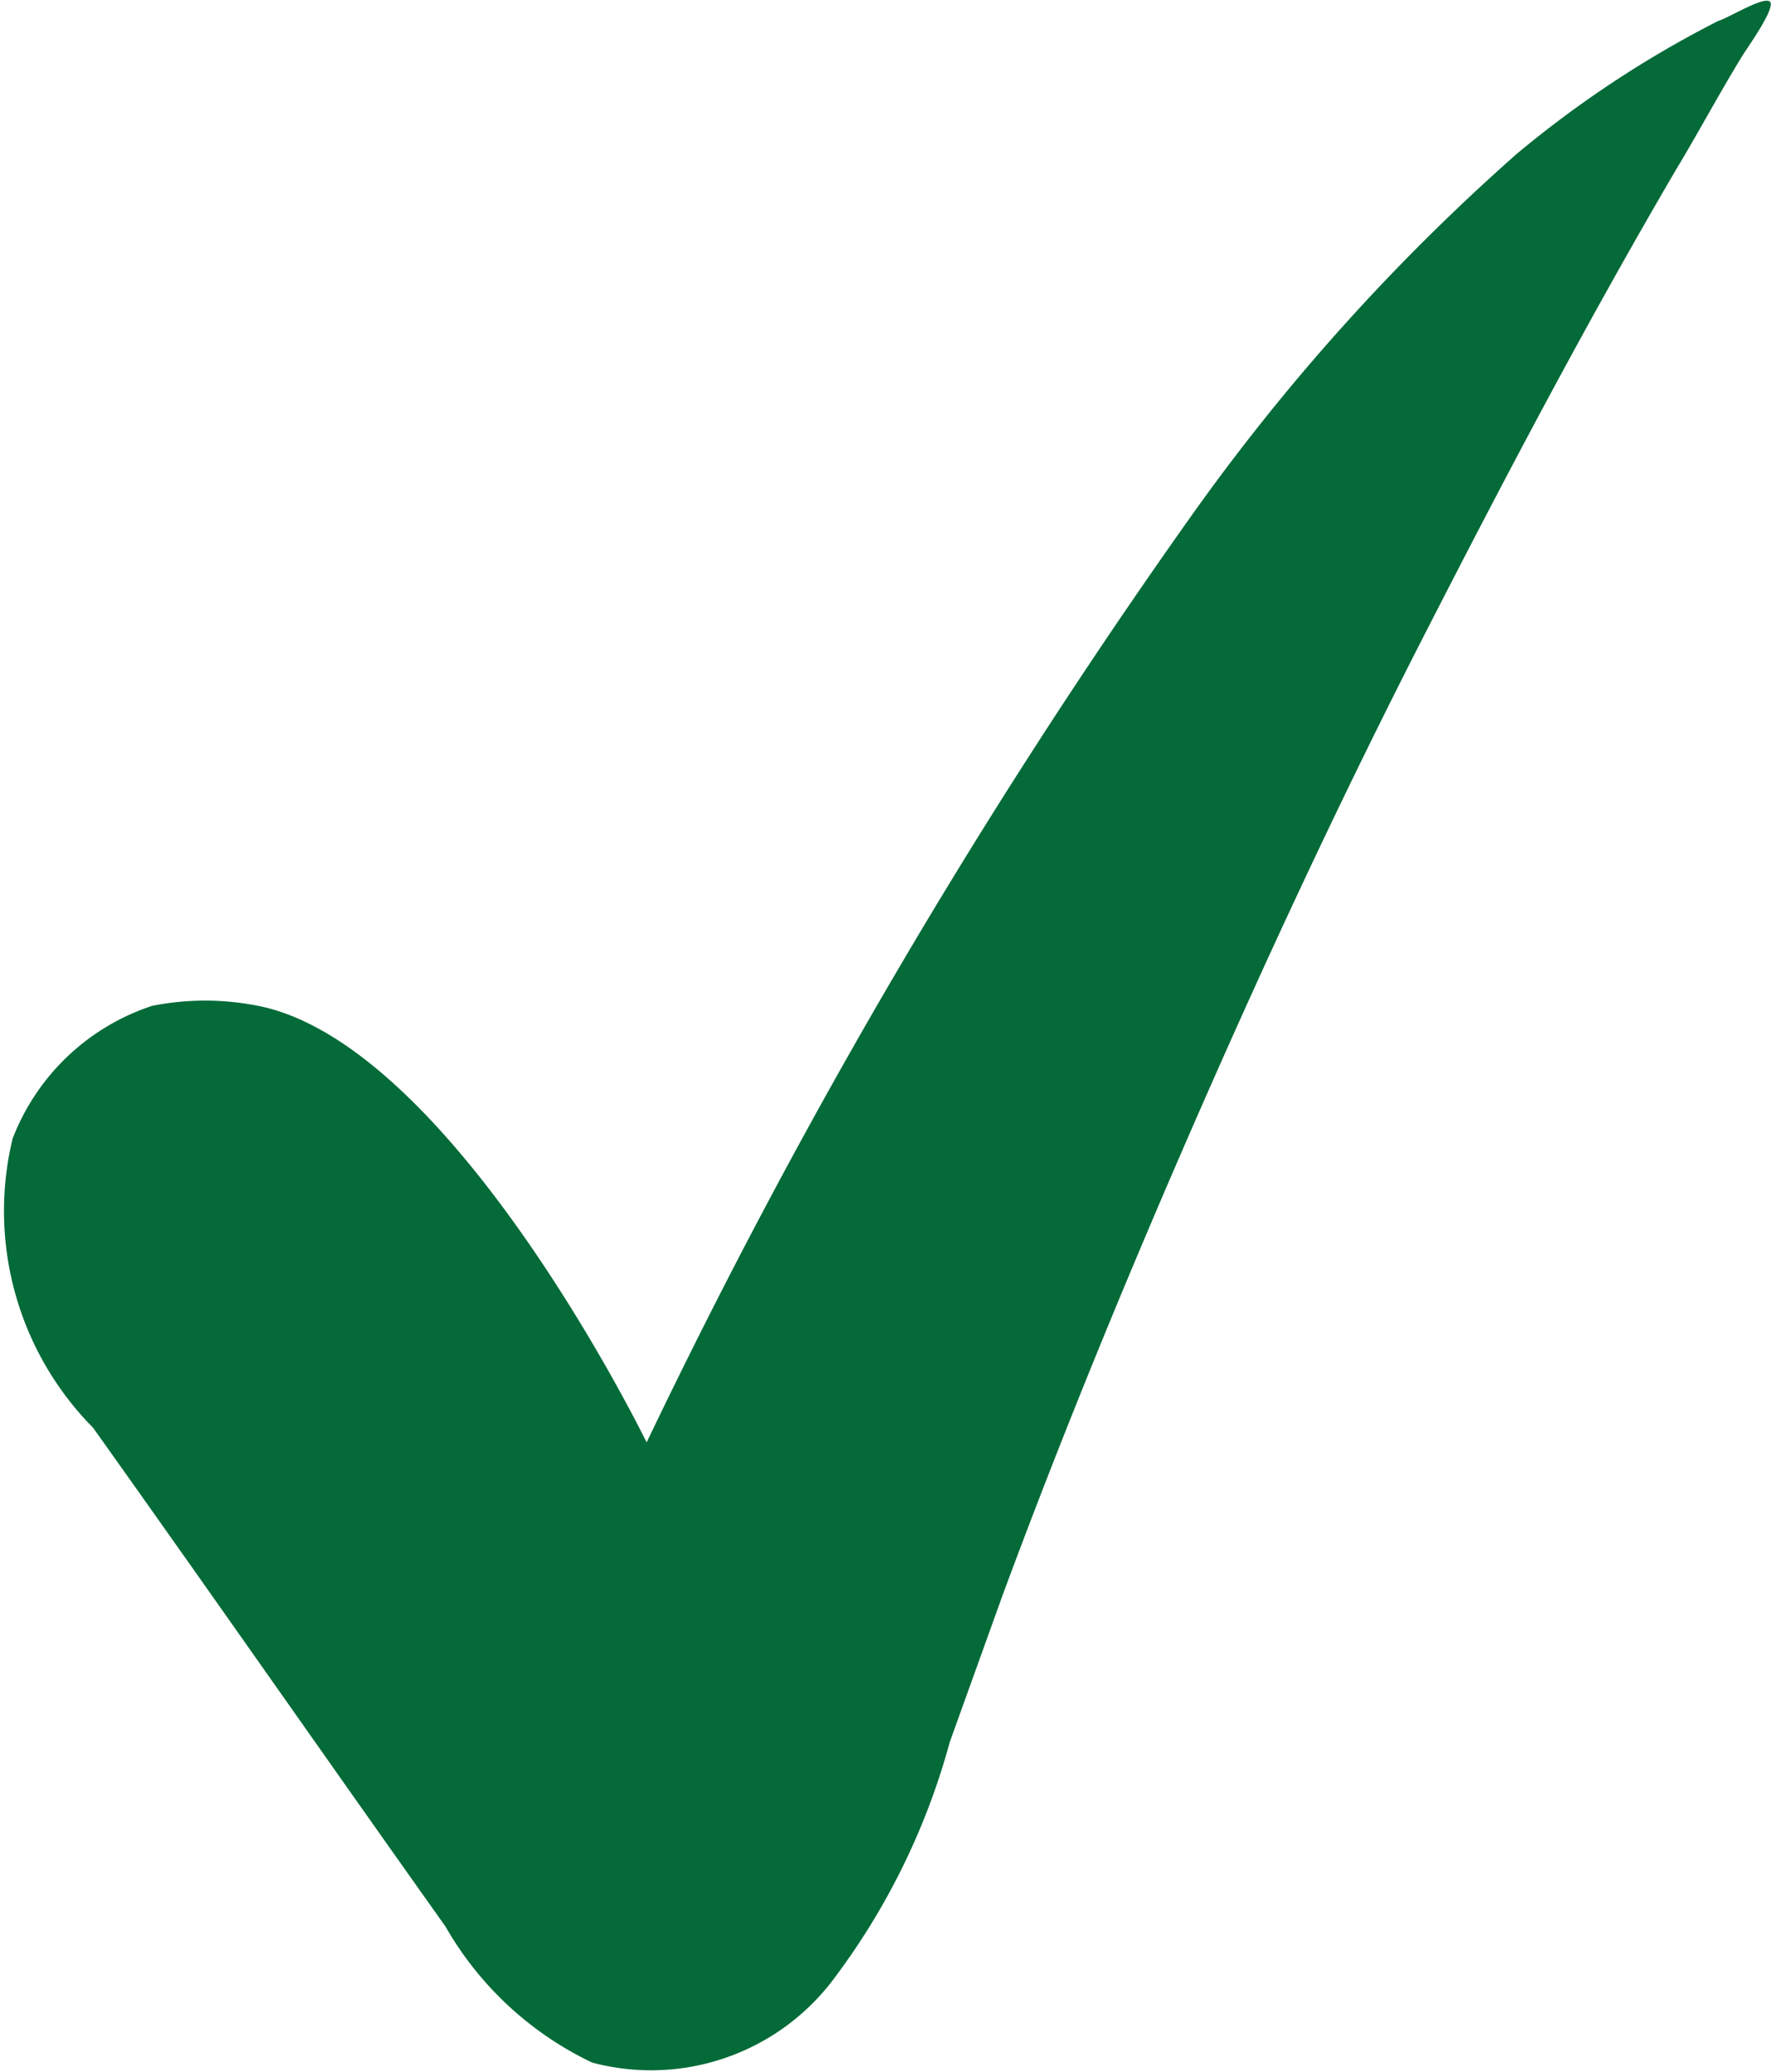 <svg xmlns="http://www.w3.org/2000/svg" width="16.394" height="19.176" viewBox="0 0 16.394 19.176">
  <path id="Path_168" data-name="Path 168" d="M15.377,15.848c-.11-.221-1.8-3.6-3.528-4.025a2.51,2.51,0,0,0-1.049-.015,2.081,2.081,0,0,0-1.292,1.228,2.852,2.852,0,0,0,.745,2.677c1.1,1.544,2.163,3.069,3.261,4.614a3.1,3.1,0,0,0,1.358,1.26,2.114,2.114,0,0,0,2.211-.74,6.451,6.451,0,0,0,1.1-2.226l.489-1.359c.561-1.515,1.18-3.016,1.831-4.5s1.335-2.945,2.077-4.394S24.069,5.5,24.9,4.08c.215-.356.4-.705.618-1.061.039-.065.305-.433.26-.5s-.4.155-.48.174a9.923,9.923,0,0,0-1.869,1.233,19.621,19.621,0,0,0-3.02,3.362A58.181,58.181,0,0,0,15.377,15.848Z" transform="translate(-9.391 -2.5)" fill="#036a38"/>
</svg>
